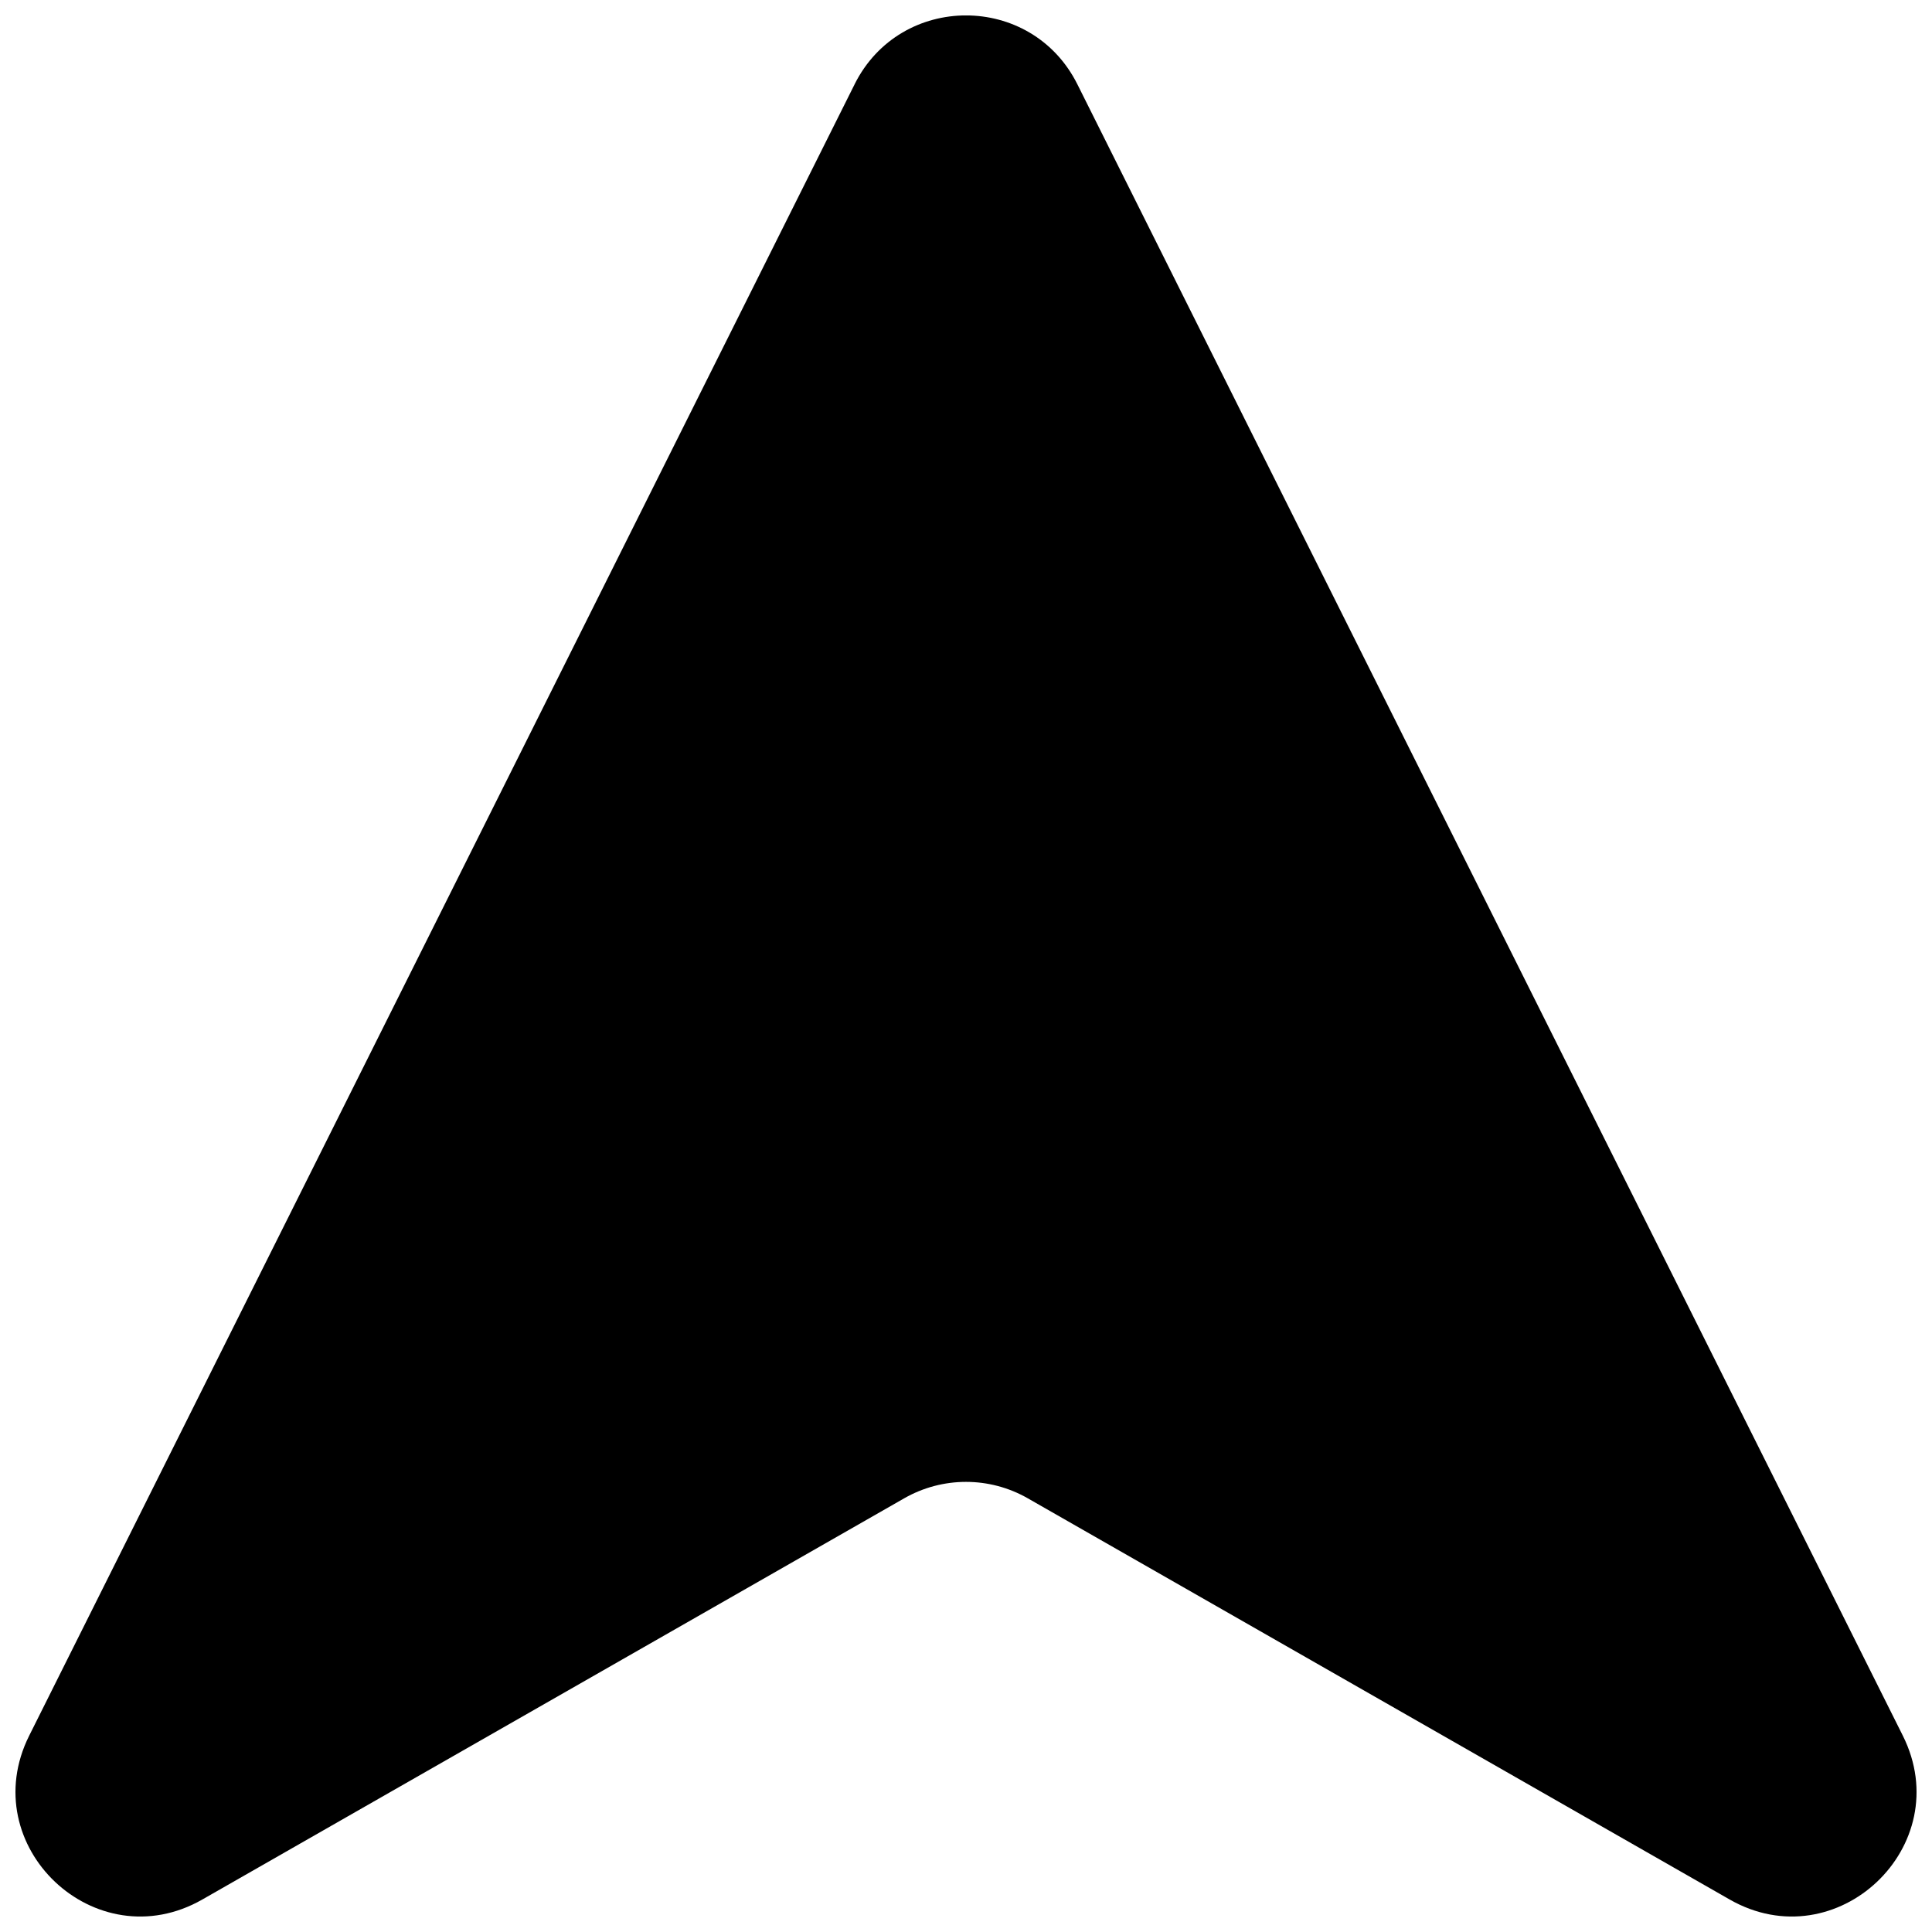 <?xml version="1.0" encoding="UTF-8"?>
<!-- Uploaded to: ICON Repo, www.svgrepo.com, Generator: ICON Repo Mixer Tools -->
<svg width="800px" height="800px" version="1.1" viewBox="144 144 512 512" xmlns="http://www.w3.org/2000/svg">
 <defs>
  <clipPath id="a">
   <path d="m148.09 148.09h503.81v503.81h-503.81z"/>
  </clipPath>
 </defs>
 <g clip-path="url(#a)">
  <path d="m370.48 166.34-218.74 437.62c-14.602 29.215 17.539 59.629 45.887 43.426l186-106.32c10.148-5.801 22.602-5.801 32.746 0l186 106.32c28.348 16.203 60.492-14.211 45.891-43.426l-109.38-218.81-54.688-109.41-54.684-109.41c-12.164-24.328-46.871-24.328-59.035 0z"/>
 </g>
</svg>